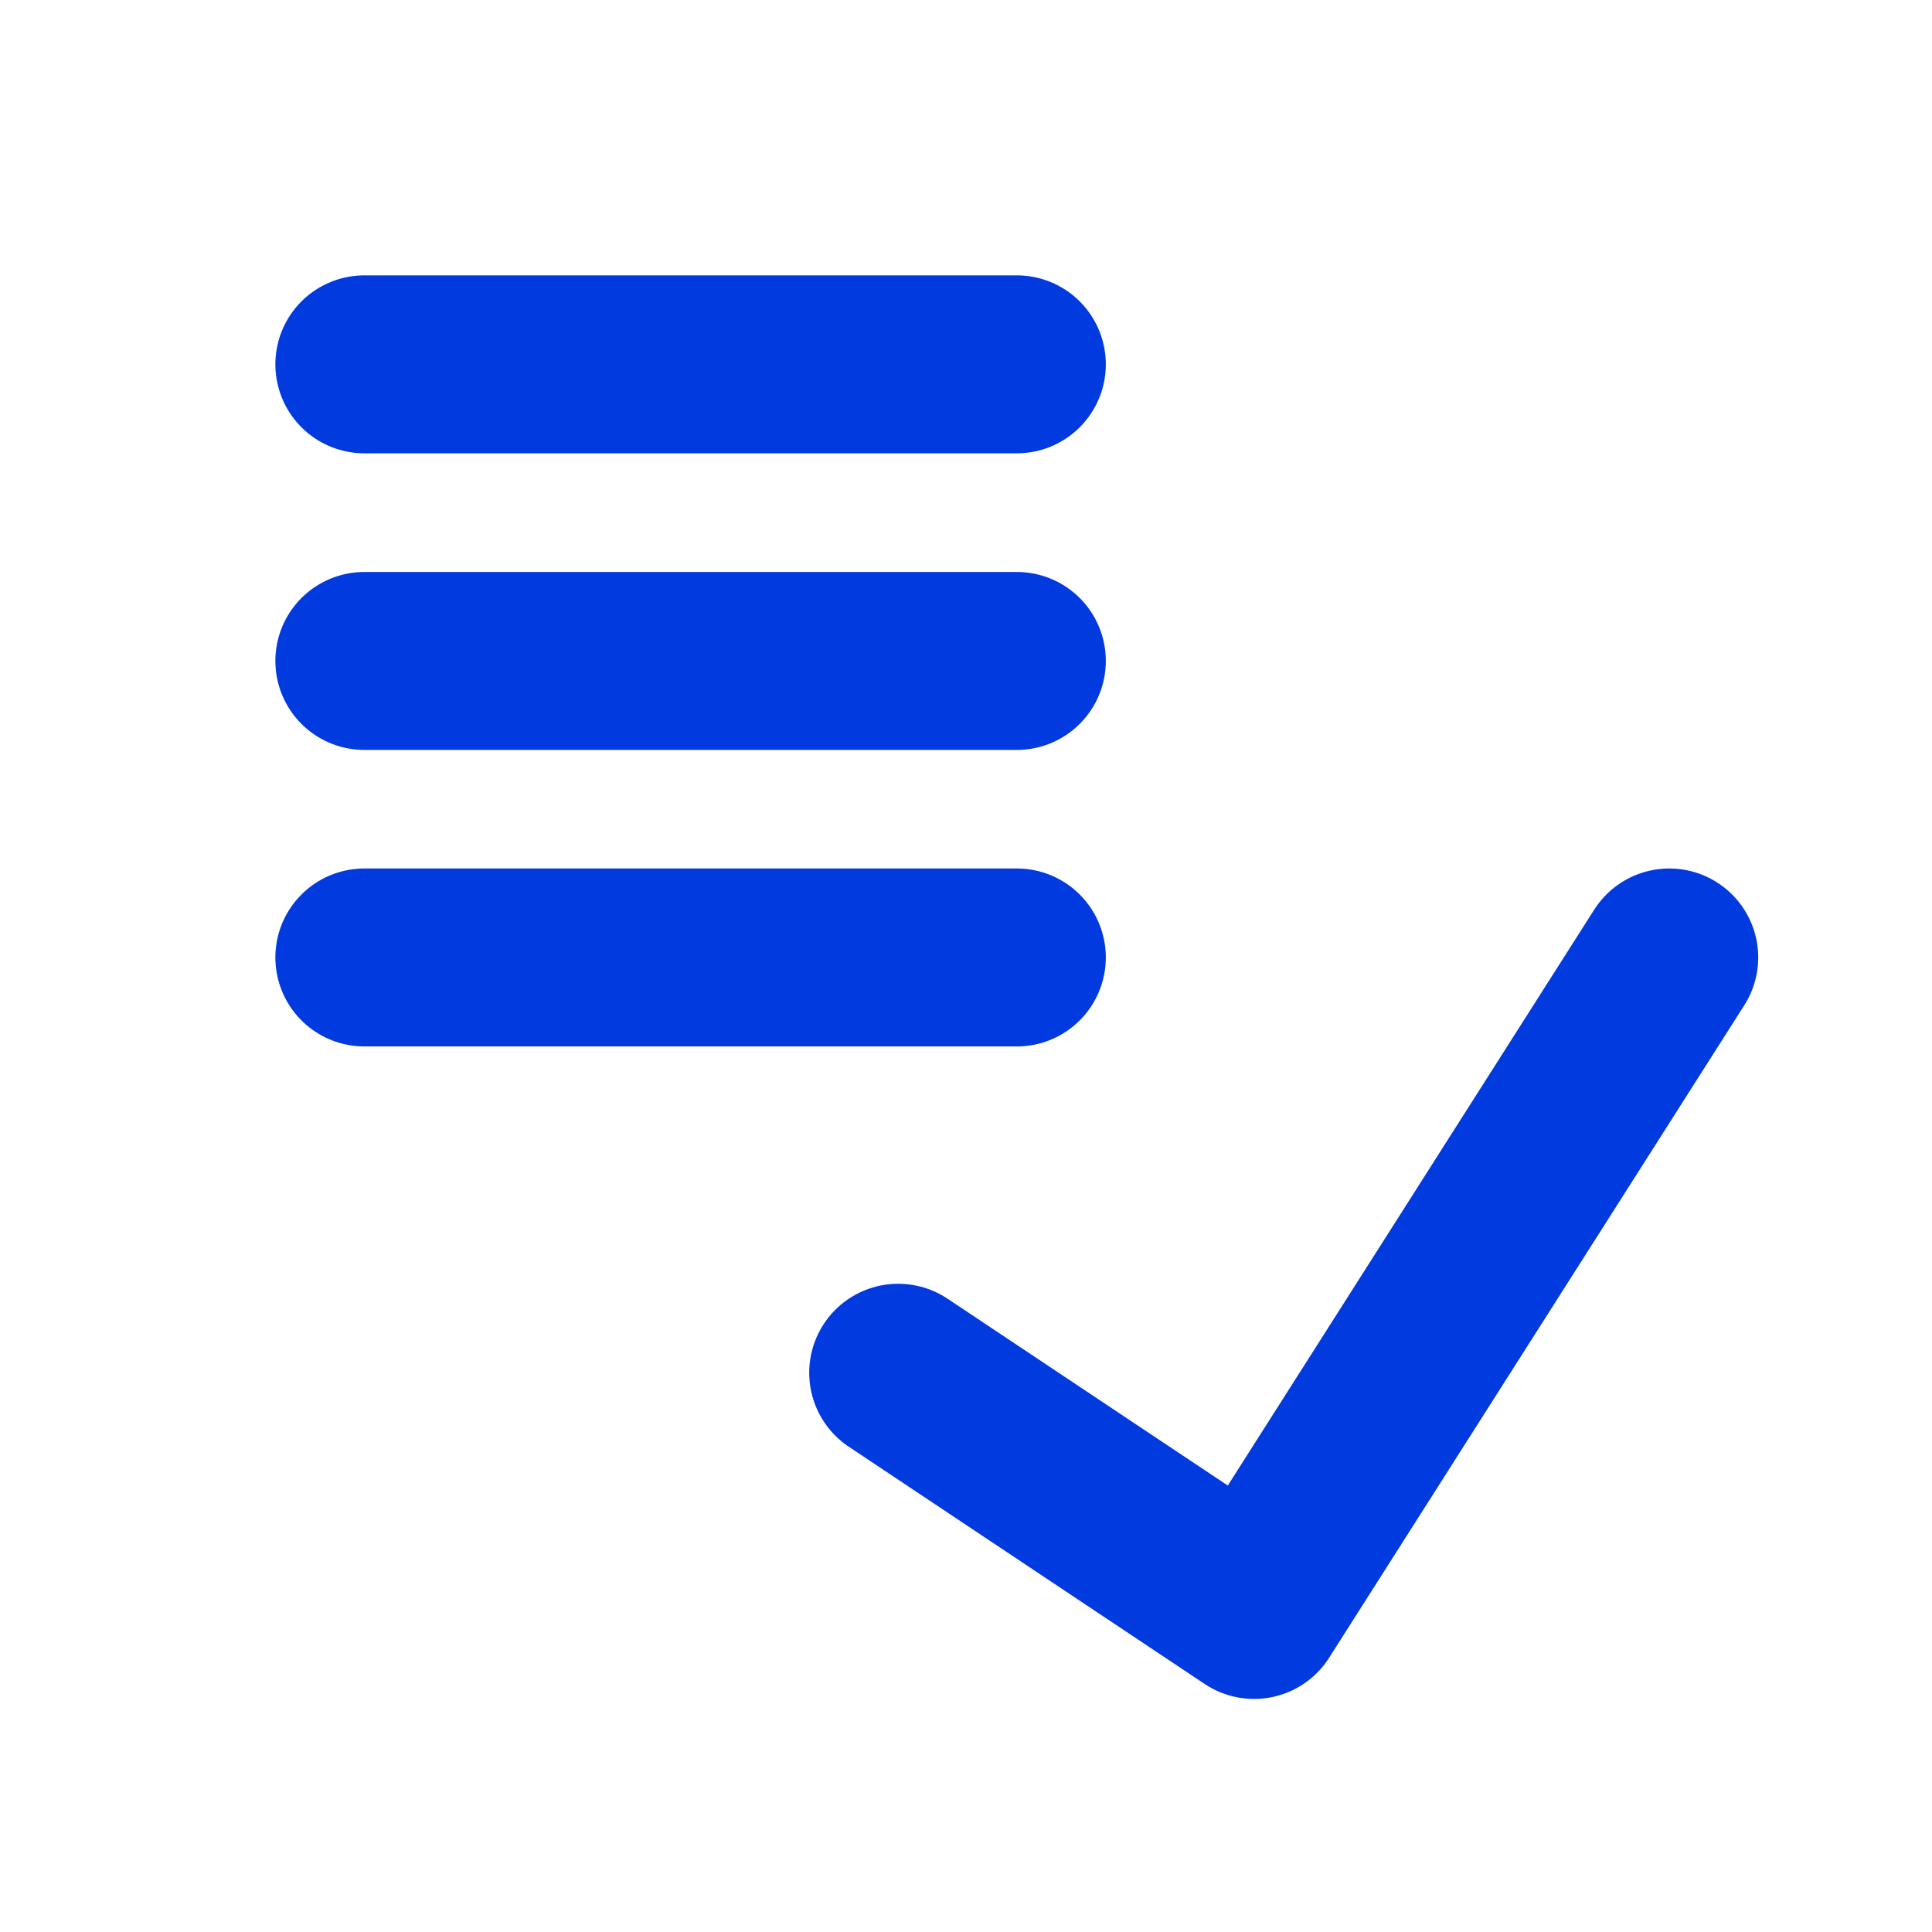 <svg width="19" height="19" viewBox="0 0 19 19" fill="none" xmlns="http://www.w3.org/2000/svg">
<path d="M3.583 3.583H10" stroke="#013ade" stroke-width="1.75" stroke-linecap="round" stroke-linejoin="round"/>
<path d="M3.583 6.5H10" stroke="#013ade" stroke-width="1.75" stroke-linecap="round" stroke-linejoin="round"/>
<path d="M3.583 9.416H10" stroke="#013ade" stroke-width="1.75" stroke-linecap="round" stroke-linejoin="round"/>
<path d="M8.833 13.5L12.333 15.833L16.416 9.416" stroke="#013ade" stroke-width="1.75" stroke-linecap="round" stroke-linejoin="round"/>
</svg>
